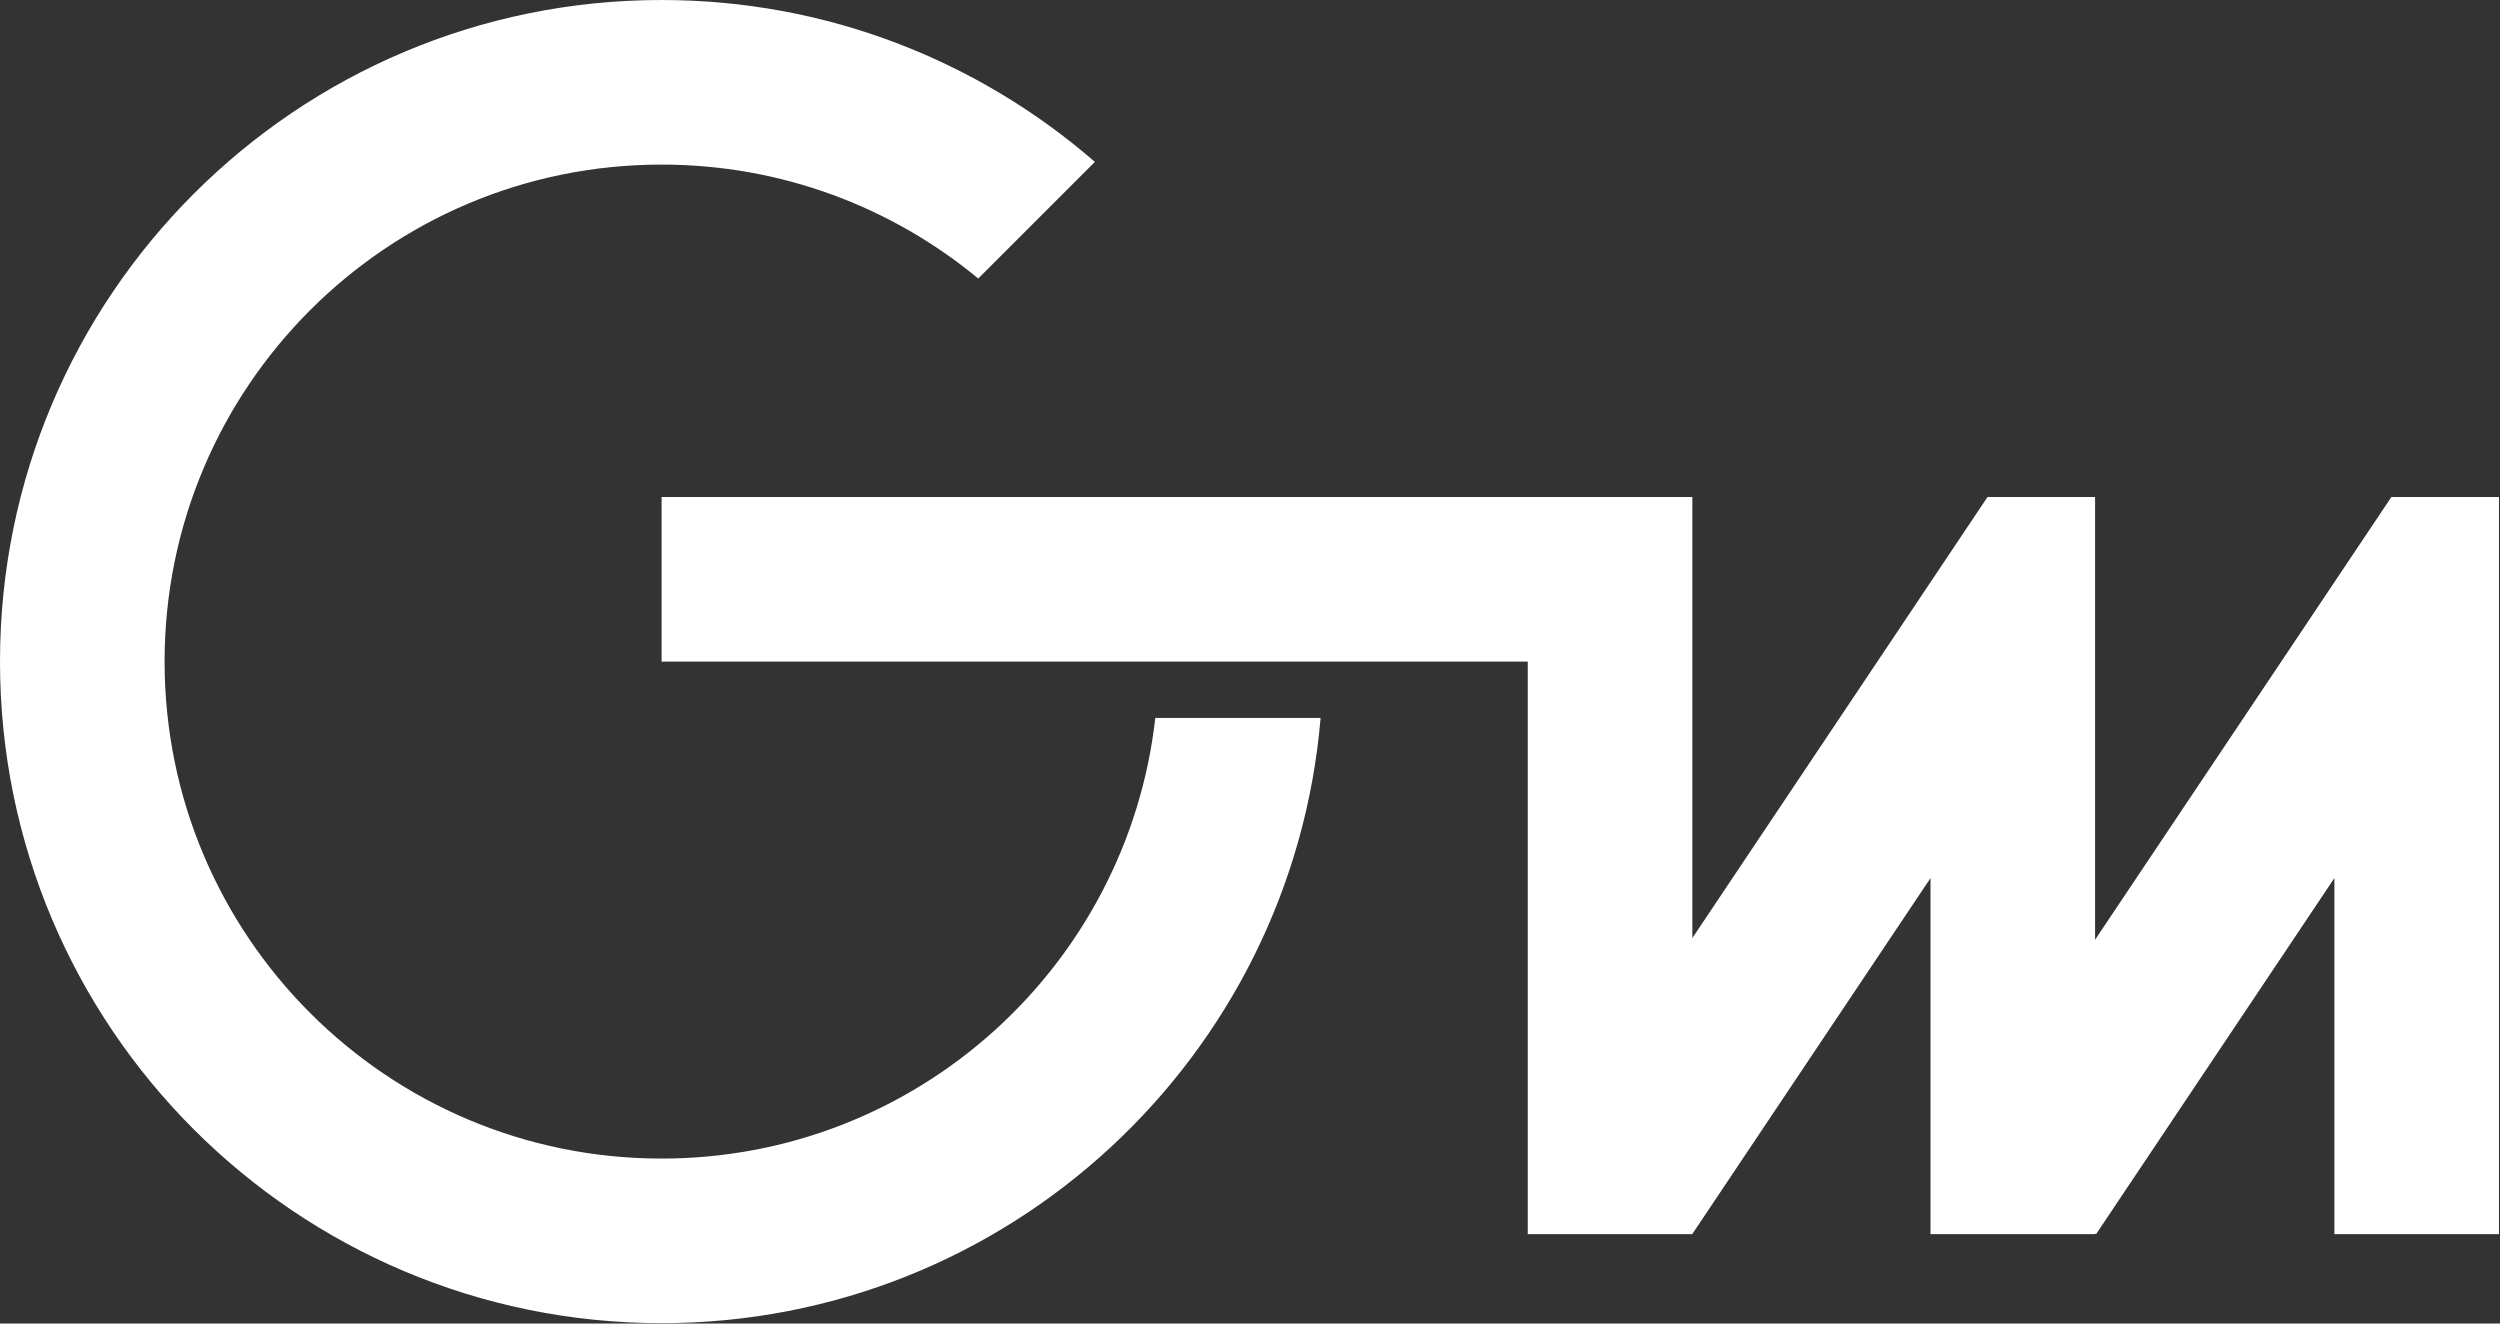 <?xml version="1.0" encoding="UTF-8" standalone="no"?><!DOCTYPE svg PUBLIC "-//W3C//DTD SVG 1.1//EN" "http://www.w3.org/Graphics/SVG/1.1/DTD/svg11.dtd"><svg width="100%" height="100%" viewBox="0 0 1411 747" version="1.1" xmlns="http://www.w3.org/2000/svg" xmlns:xlink="http://www.w3.org/1999/xlink" xml:space="preserve" xmlns:serif="http://www.serif.com/" style="fill-rule:evenodd;clip-rule:evenodd;stroke-linejoin:round;stroke-miterlimit:2;"><rect x="0" y="0" width="1411" height="747" fill="#333333" stroke="none"/><path d="M1349.7,280.504l-0.017,0.104l0.017,-0.1l-167.234,249.875l0,-249.879l-60.708,0l-0.012,0.071l0.008,-0.067l-166.6,248.938l0,-248.942l-581.746,0l0,92.888l488.854,-0l0,323.141l92.892,0l0,-0.075l134.425,-200.862l-0,200.937l92.887,0l0,-0.387l0.58,0.387l134.475,-200.933l-0,-0.004l-0,200.937l92.891,0l0,-416.029l-60.712,0Z" style="fill:#fff;fill-rule:nonzero;"/><path d="M373.392,653.896c-154.917,-0 -280.5,-125.588 -280.5,-280.5c-0,-154.921 125.583,-280.504 280.5,-280.504c67.92,-0 130.195,24.145 178.729,64.312l65.833,-65.833c-65.525,-56.871 -150.987,-91.371 -244.562,-91.371c-206.217,0 -373.392,167.175 -373.392,373.396c0,206.216 167.175,373.387 373.392,373.387c195.5,0 355.804,-150.271 371.954,-341.587l-93.292,-0c-15.8,139.933 -134.5,248.7 -278.662,248.7Z" style="fill:#fff;fill-rule:nonzero;"/></svg>